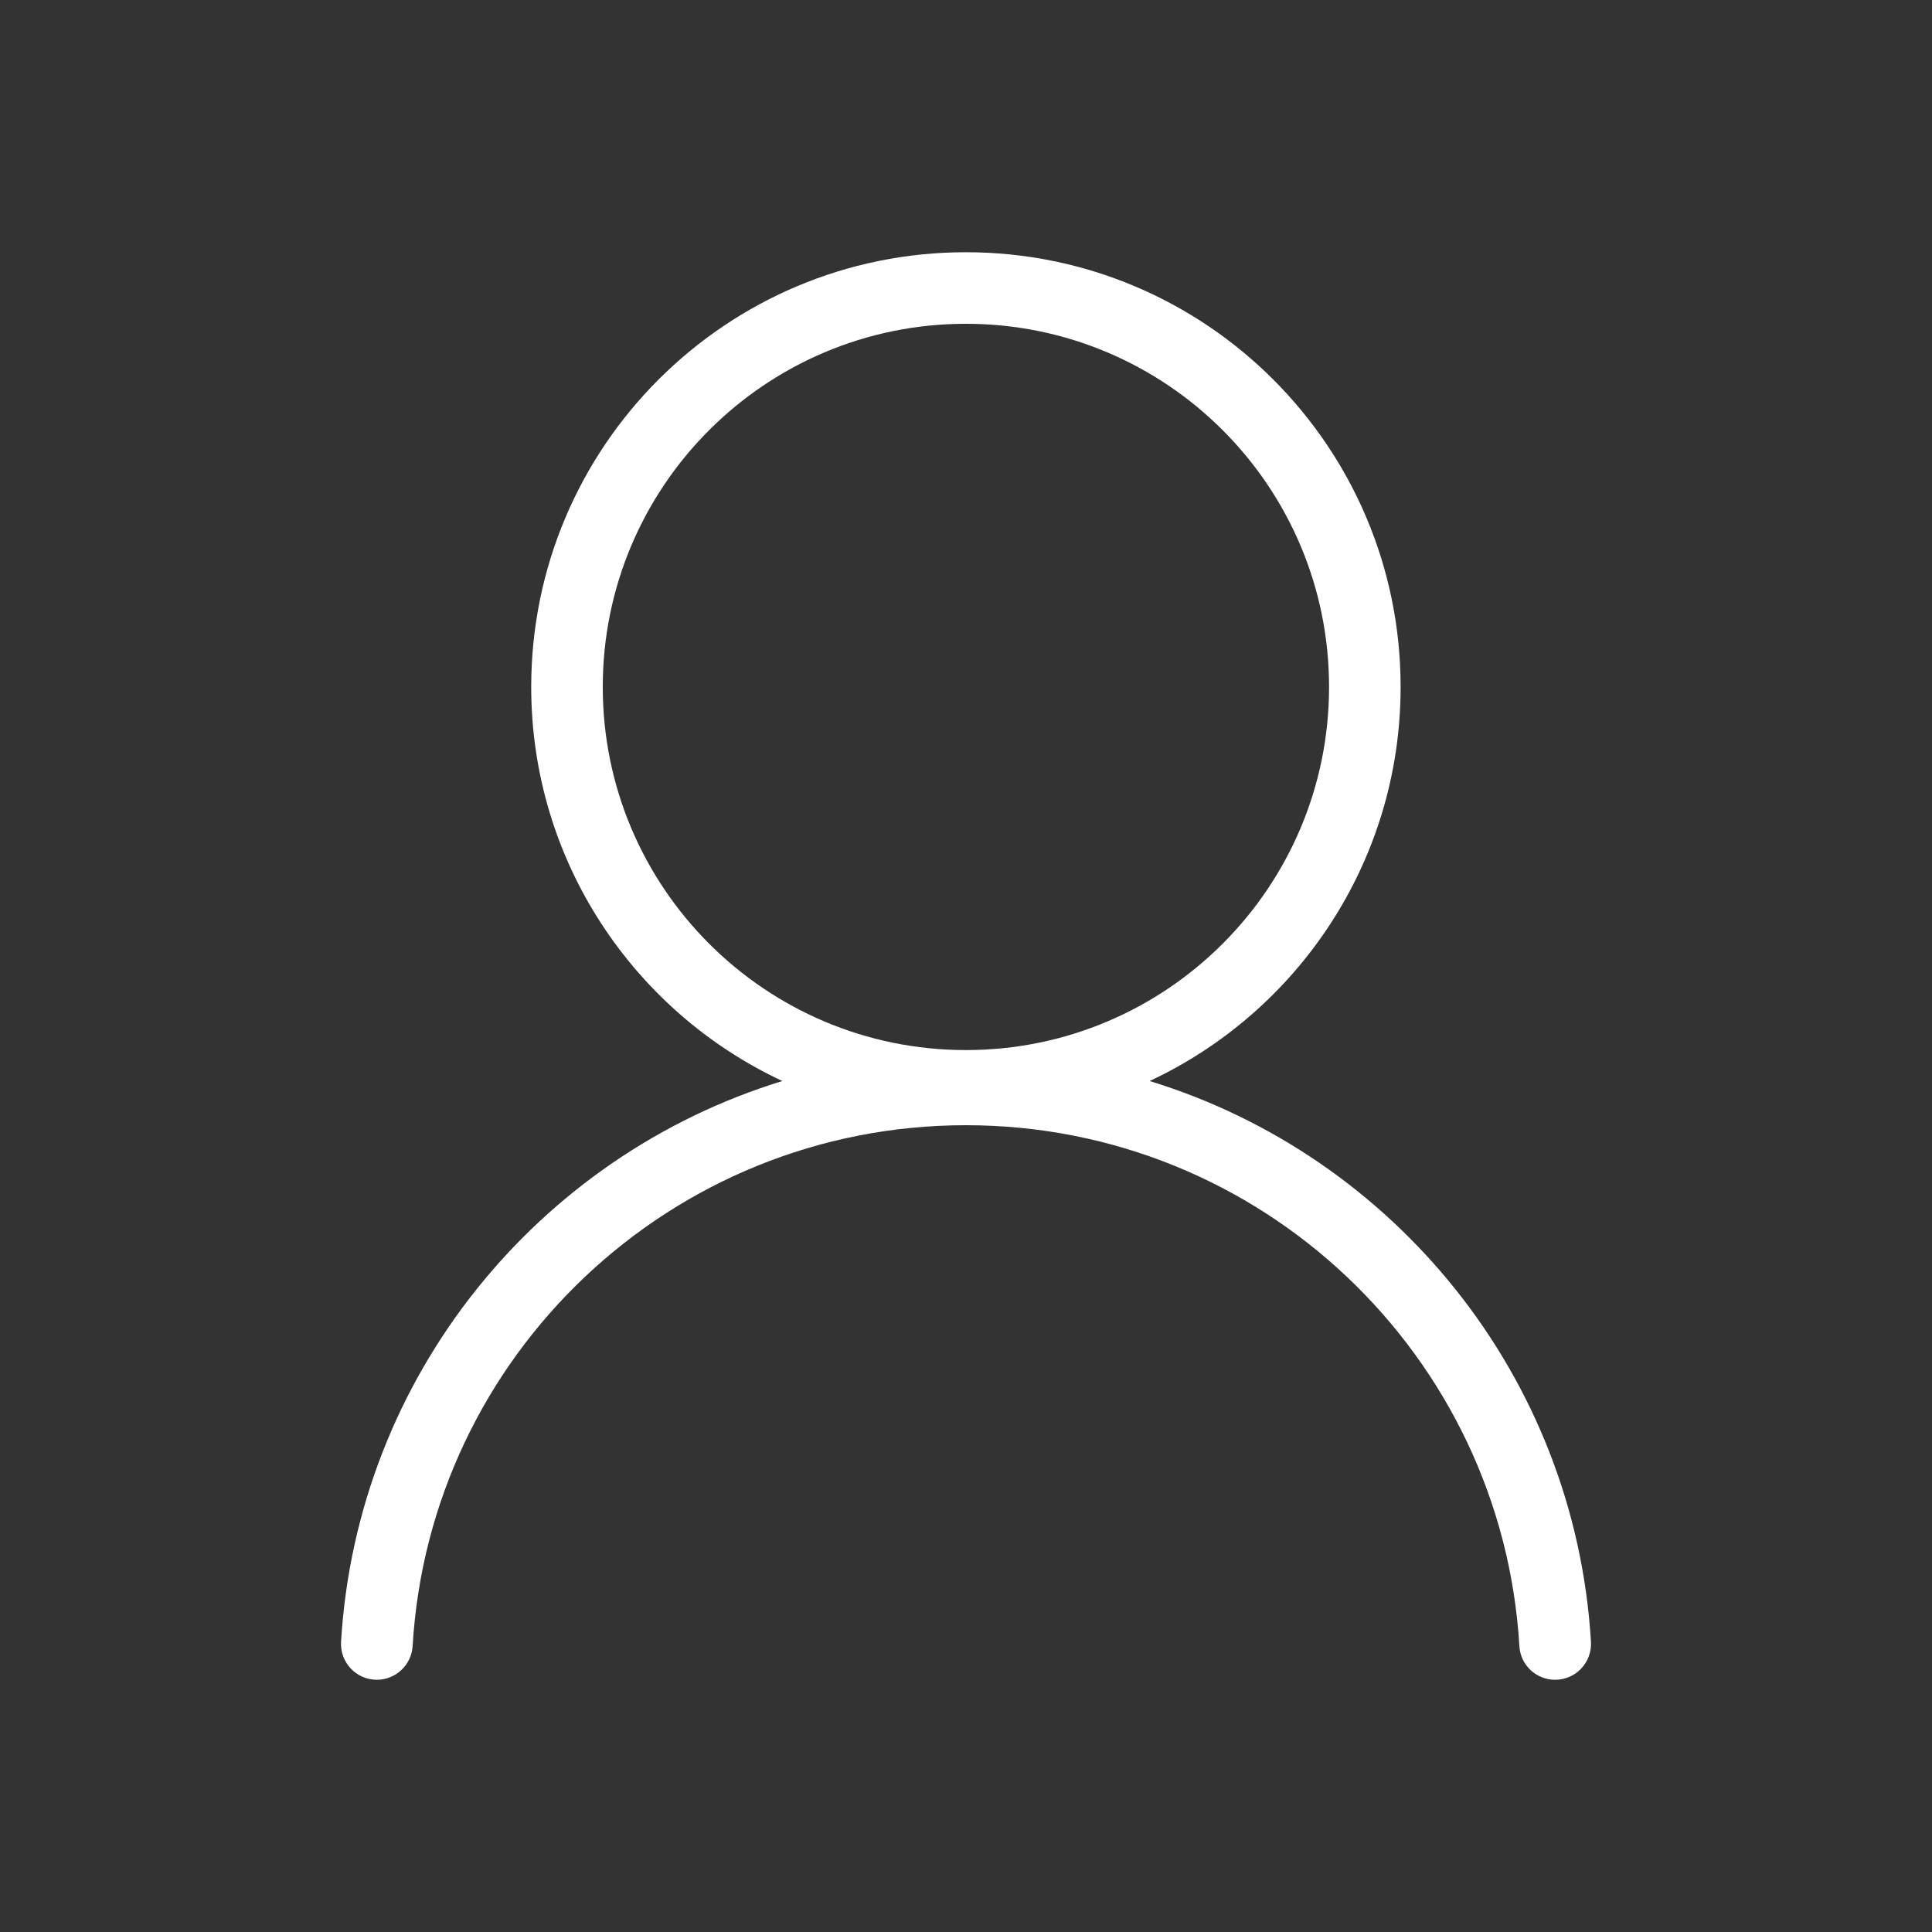 <svg version="1.1" xmlns="http://www.w3.org/2000/svg" xmlns:xlink="http://www.w3.org/1999/xlink" width="1024px" height="1024px" viewBox="0,0,256,256"><rect x="0" y="0" width="256" height="256" fill="#333333" stroke="none"/><g fill="#ffffff" fill-rule="nonzero" stroke="none" stroke-width="1" stroke-linecap="butt" stroke-linejoin="miter" stroke-miterlimit="10" stroke-dasharray="" stroke-dashoffset="0" font-family="none" font-weight="none" font-size="none" text-anchor="none" style="mix-blend-mode: normal"><g transform="translate(-0.012,0) scale(0.25,0.25)"><path d="M843.283,870.116c-8.439,-140.516 -104.296,-257.422 -233.908,-297.15c78.507,-36.693 133.025,-116.433 133.025,-208.877c0,-127.241 -103.159,-230.4 -230.4,-230.4c-127.241,0 -230.4,103.159 -230.4,230.4c0,92.444 54.519,172.184 133.12,208.877c-129.612,39.727 -225.47,156.634 -233.908,297.15c-0.664,10.904 7.964,20.196 18.963,20.196v0c9.956,0 18.299,-7.775 18.963,-17.73c9.007,-154.074 136.913,-276.196 293.262,-276.196c156.35,0 284.255,122.121 293.357,276.196c0.569,9.956 8.913,17.73 18.963,17.73c10.999,0 19.627,-9.292 18.963,-20.196zM319.526,364.089c0,-106.287 86.187,-192.474 192.474,-192.474c106.287,0 192.474,86.187 192.474,192.474c0,106.287 -86.187,192.474 -192.474,192.474c-106.287,0 -192.474,-86.187 -192.474,-192.474z"></path></g></g></svg>